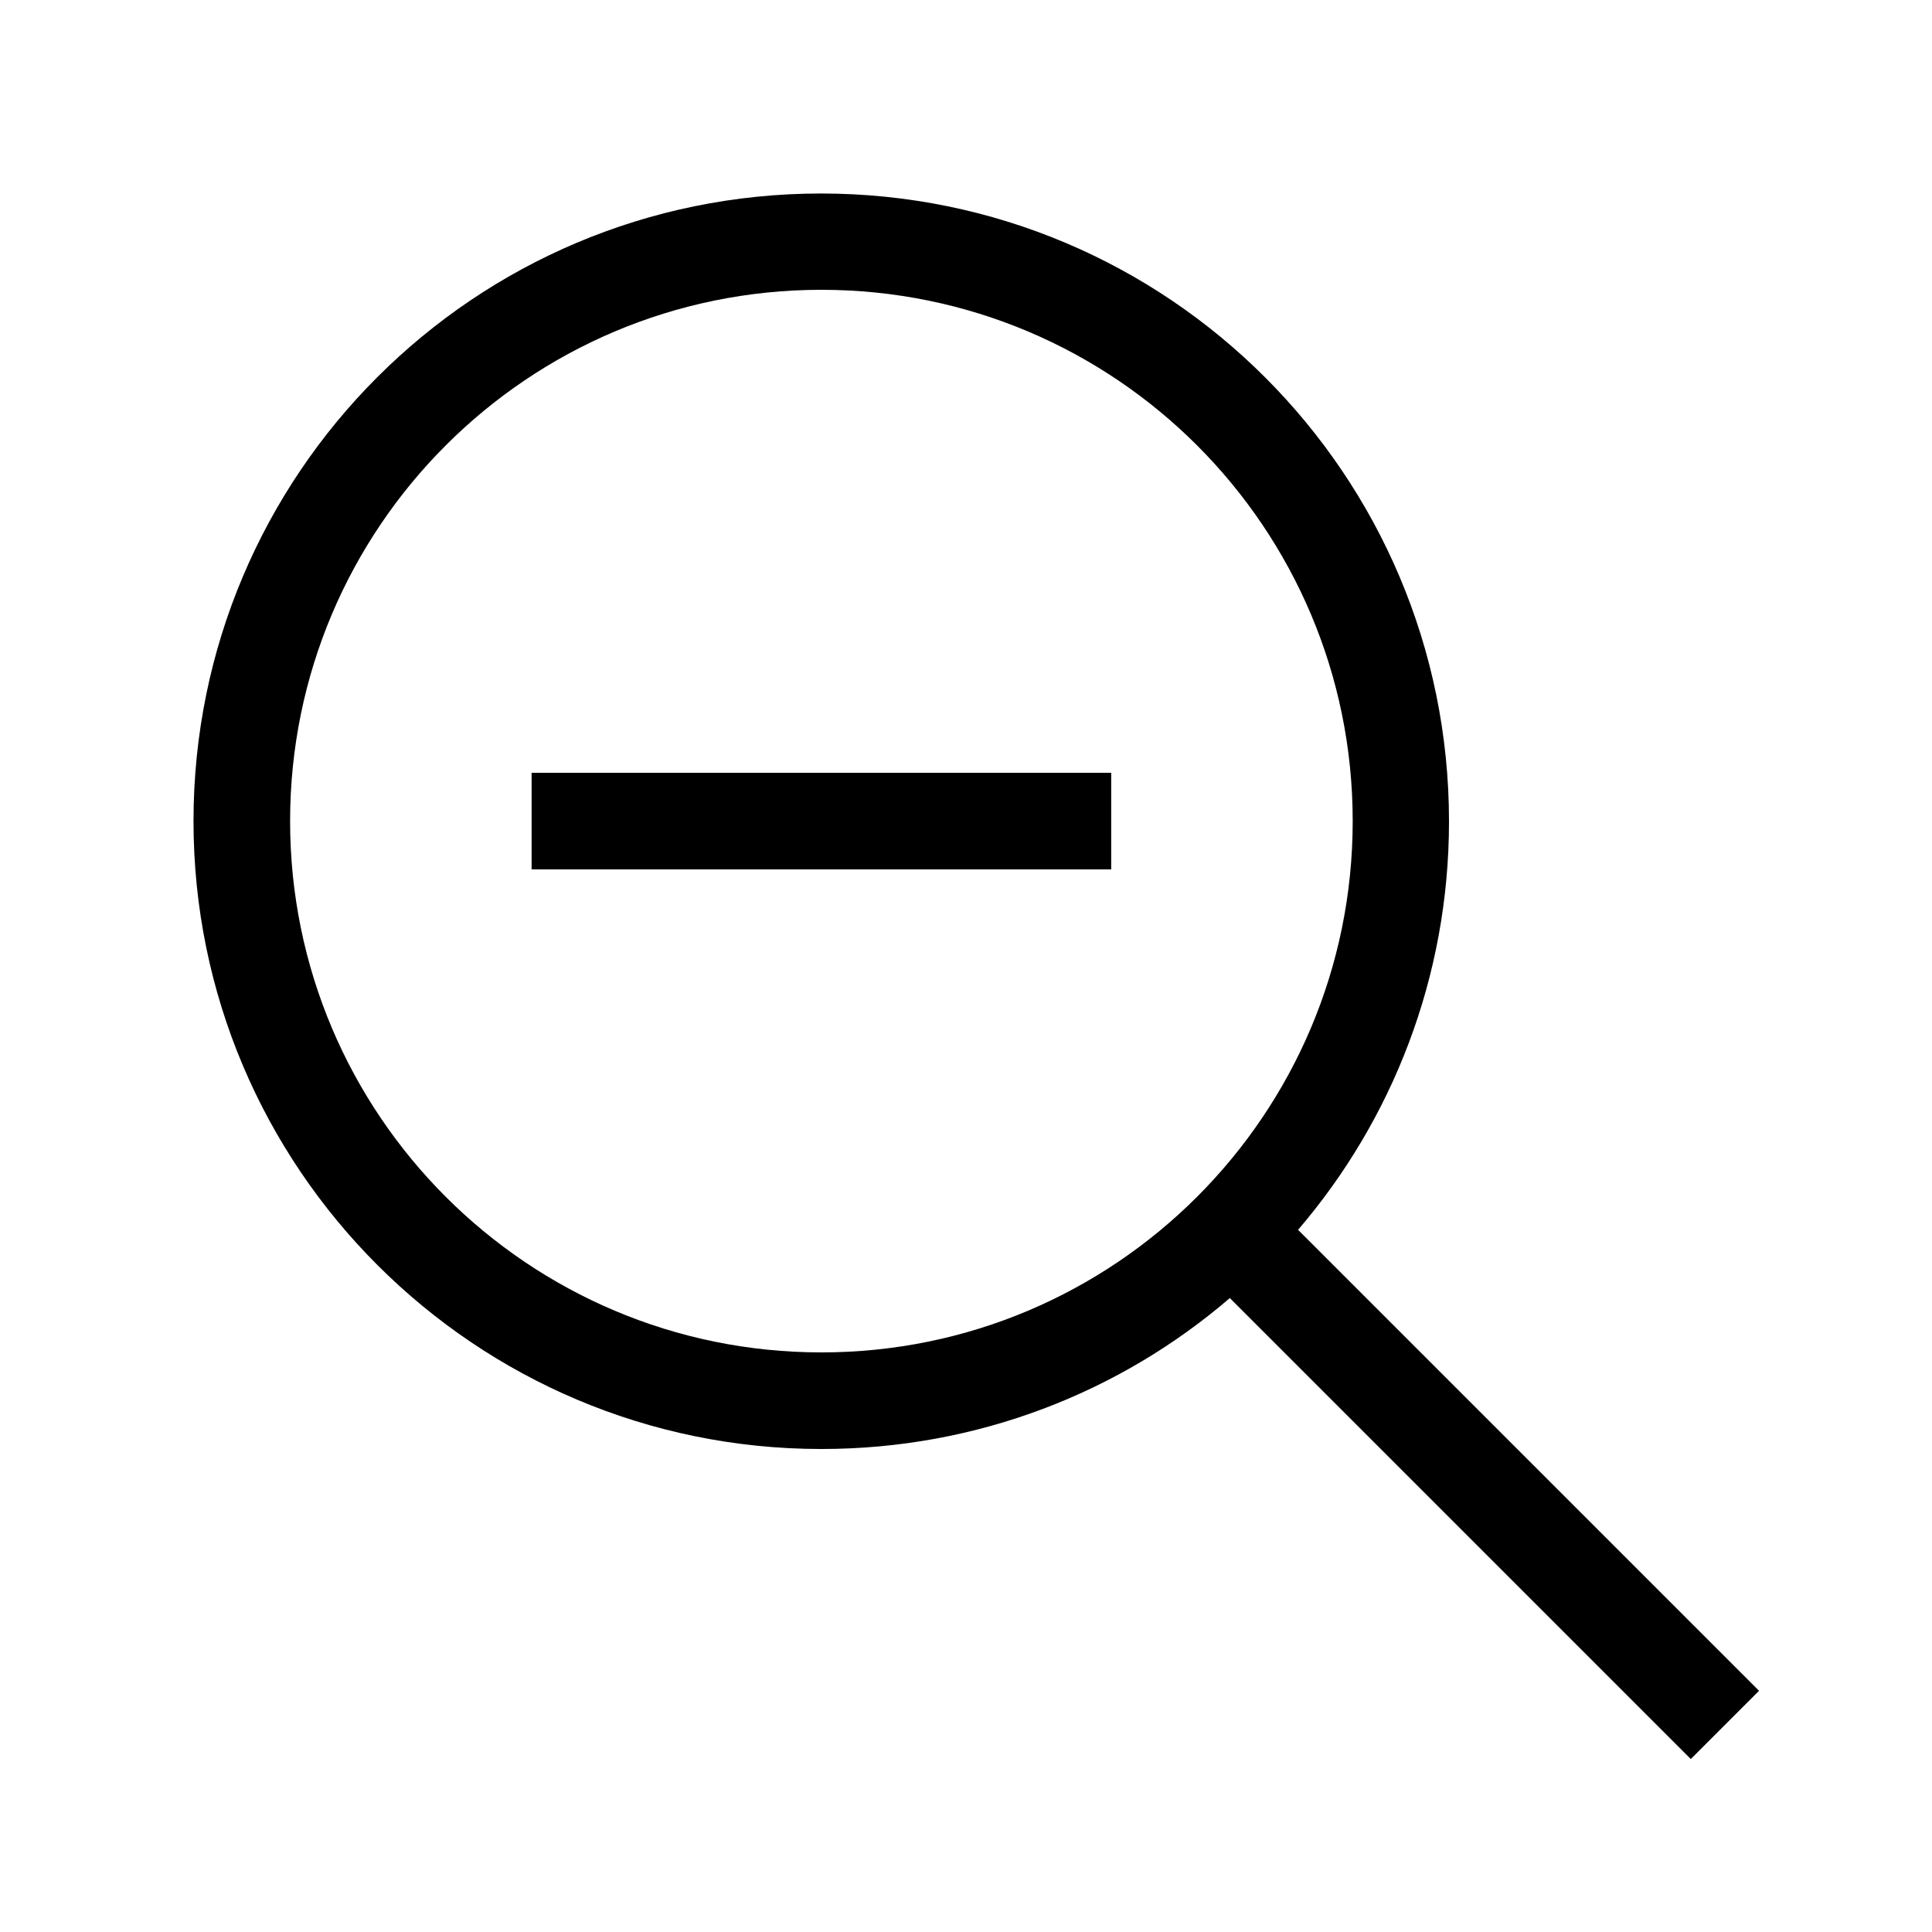 <svg xmlns="http://www.w3.org/2000/svg" viewBox="0 0 640 640"><!--! Font Awesome Pro 7.1.0 by @fontawesome - https://fontawesome.com License - https://fontawesome.com/license (Commercial License) Copyright 2025 Fonticons, Inc. --><path fill="currentColor" d="M272.1 96C369.3 96 448.1 174.8 448.1 272C448.1 369.2 369.3 448 272.1 448C174.9 448 96.1 369.2 96.1 272C96.1 174.8 174.9 96 272.1 96zM272.1 480C323.8 480 371.1 461.2 407.4 430L548.8 571.4L560.1 582.7L582.7 560.1L571.4 548.8L430 407.4C461.2 371 480 323.7 480 272.1C480 157.2 386.9 64.1 272 64.1C157.1 64.1 64.1 157.1 64.1 272C64.1 386.9 157.3 480 272.1 480zM192.1 256L176.1 256L176.1 288L368.1 288L368.1 256L192.1 256z"/></svg>
